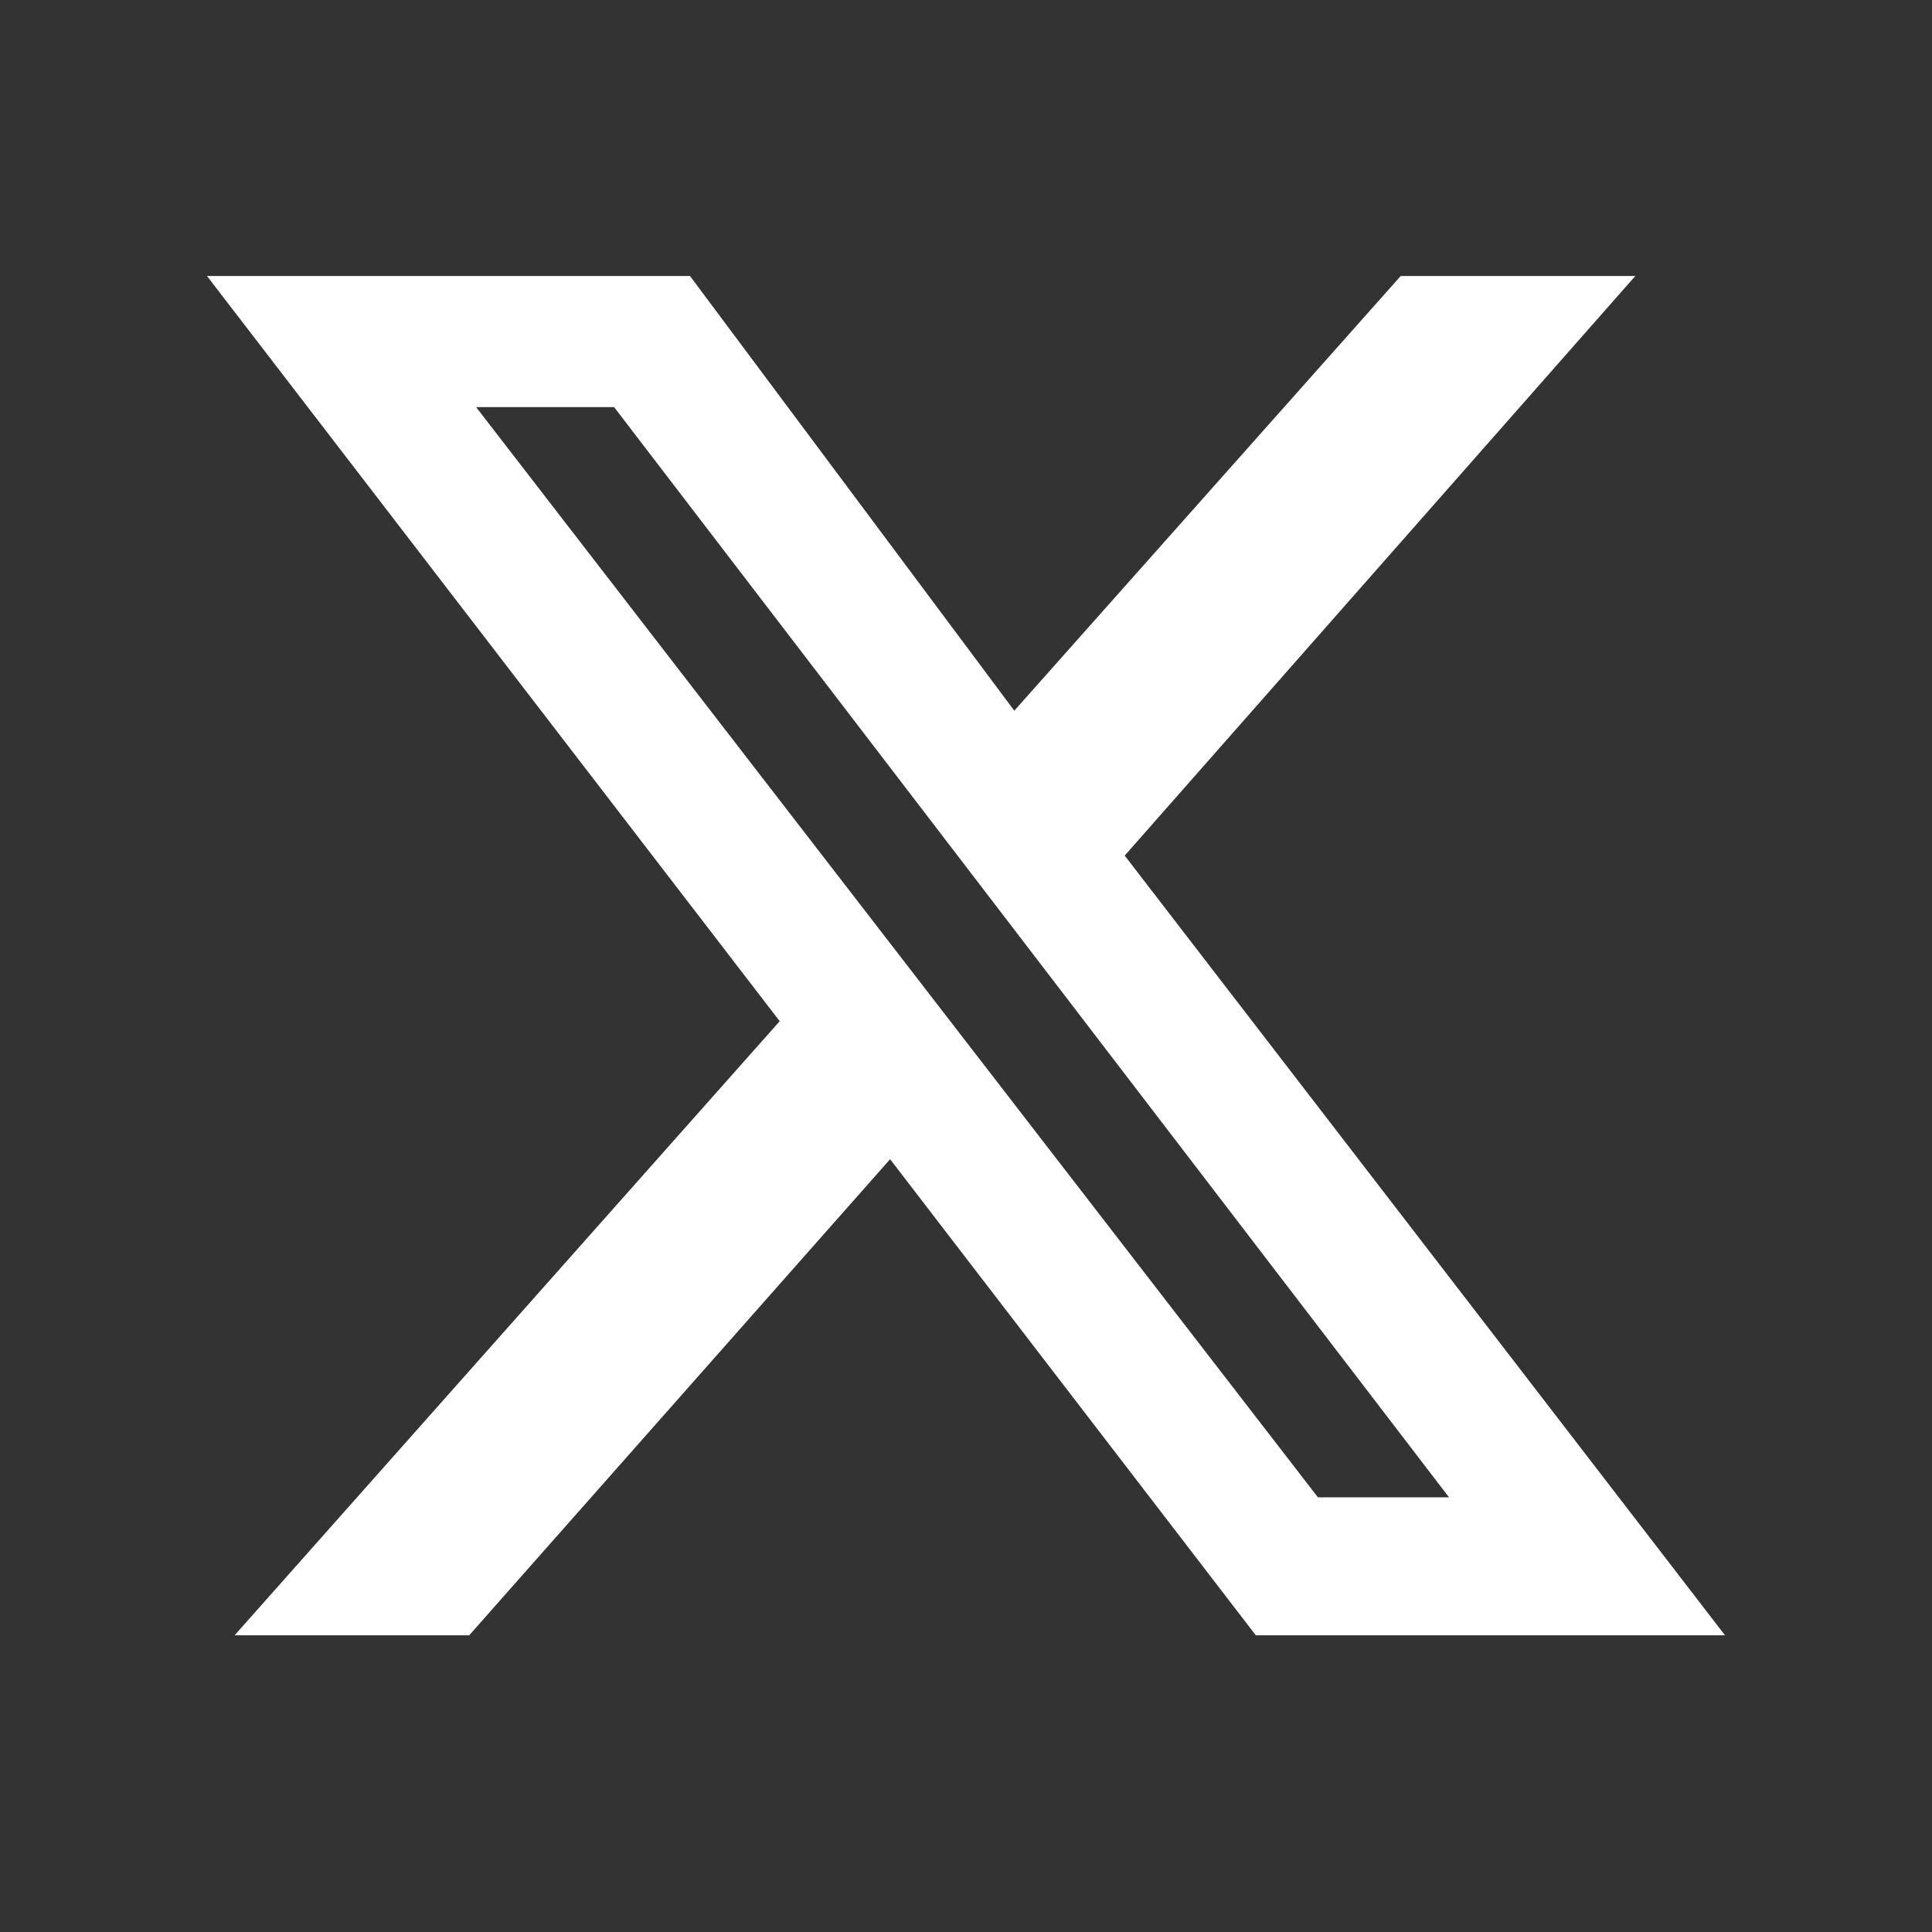 <?xml version="1.0" encoding="utf-8"?>
<!-- Generator: Adobe Illustrator 23.0.0, SVG Export Plug-In . SVG Version: 6.00 Build 0)  -->
<svg version="1.1" id="图层_1" focusable="false" xmlns="http://www.w3.org/2000/svg" xmlns:xlink="http://www.w3.org/1999/xlink"
	 x="0px" y="0px" viewBox="0 0 28 28" style="enable-background:new 0 0 28 28;" xml:space="preserve">
<rect x="0" y="0" width="28" height="28" fill="#333333" stroke="none"/>
<style type="text/css">
	.st0{fill-rule:evenodd;clip-rule:evenodd;fill:#FFFFFF;}
</style>
<path class="st0" d="M23.7,4h-3.4l-5.6,6.3L10,4H3l8.3,10.8l-7.9,8.9h3.4l6.1-6.9l5.3,6.9H25l-8.7-11.3L23.7,4z M21,21.7h-1.9
	L6.9,5.9h2L21,21.7z"/>
</svg>
